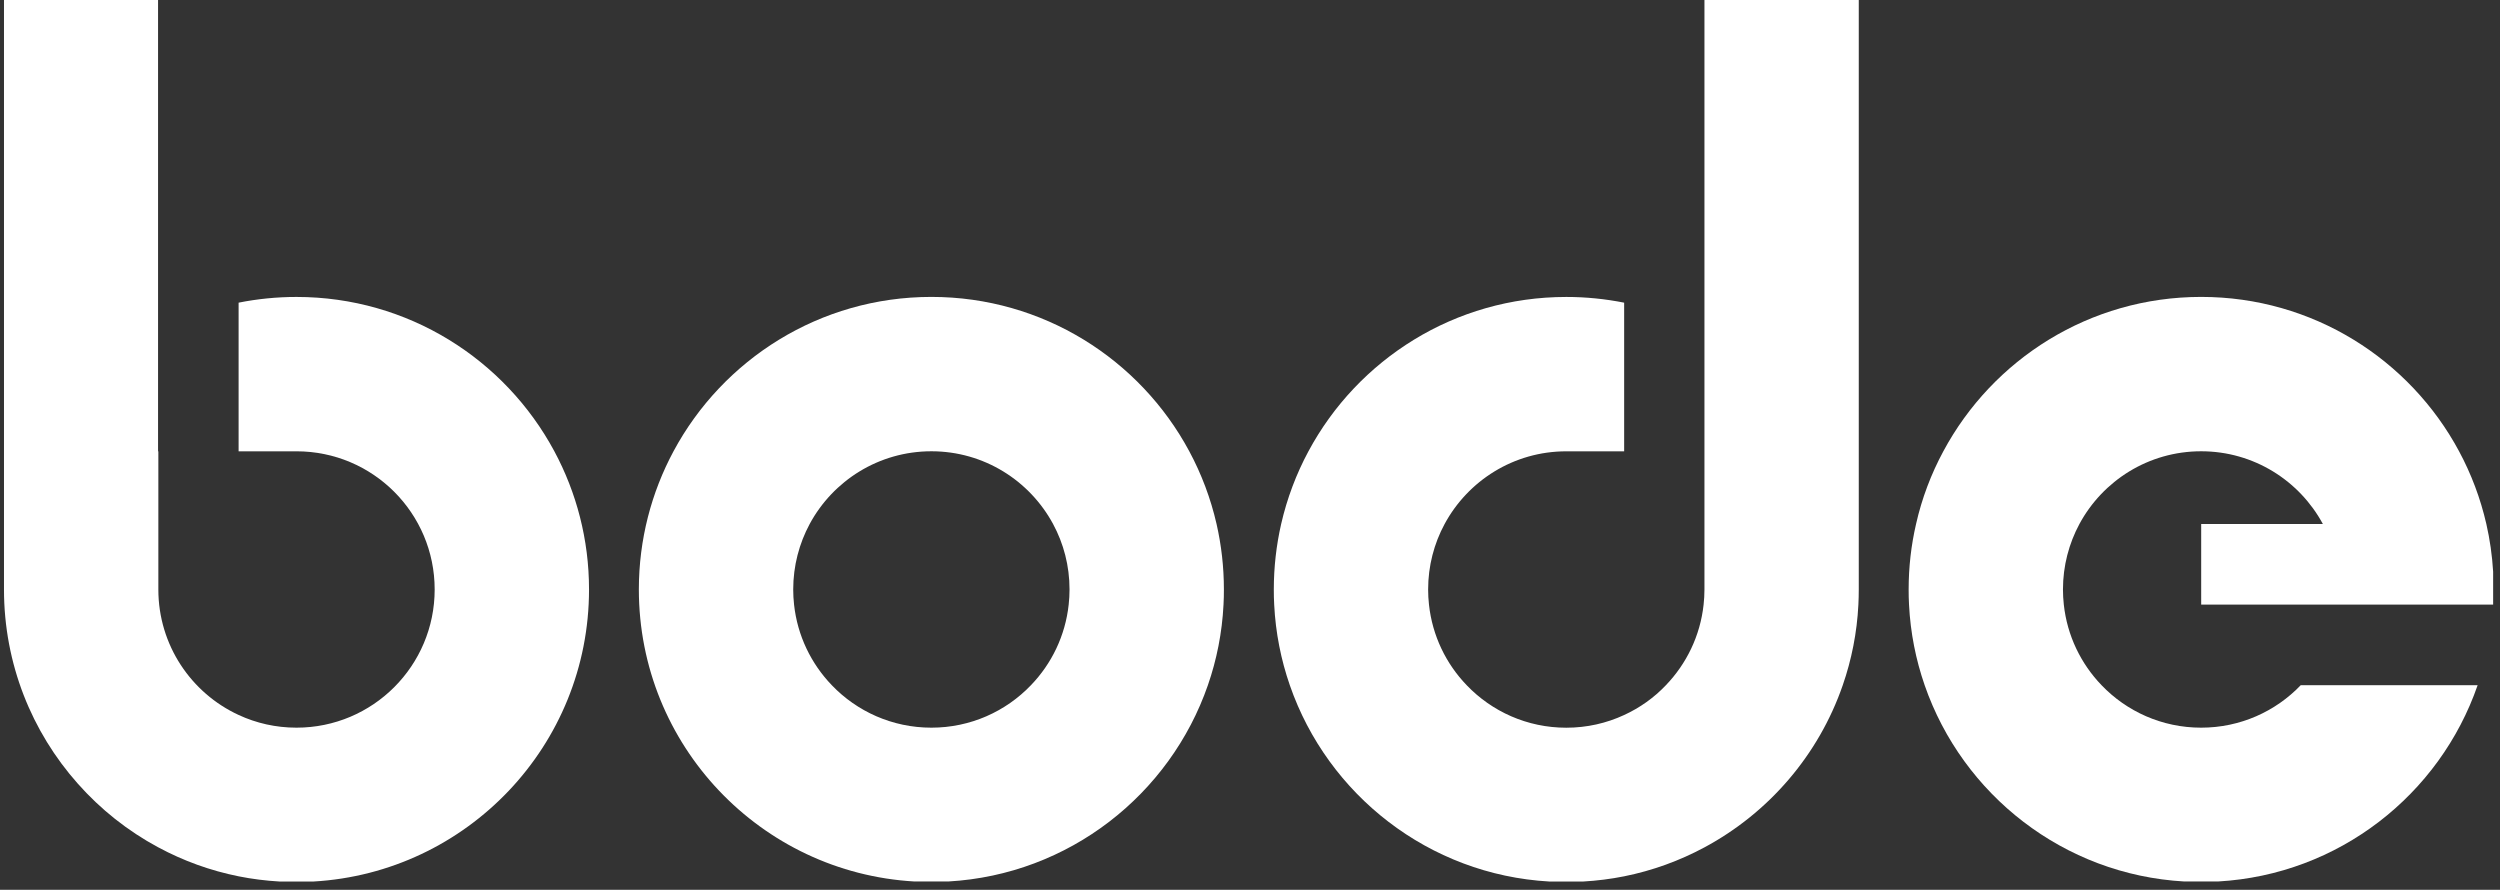 <?xml version="1.0" encoding="UTF-8"?>
<svg xmlns="http://www.w3.org/2000/svg" width="590" height="210">
  <rect width="100%" height="100%" fill="#333333" stroke="none"/>
  <g>
    <title>Layer 1</title>
    <path id="svg_1" fill=" #ffffff" d="m139.01,139.12c0,36.79 -28.77,66.85 -65.05,68.92l-7.98,0c-3.29,-0.19 -6.52,-0.6 -9.67,-1.23c-6.72,-1.35 -13.08,-3.67 -18.94,-6.83c-0.03,0 -0.04,-0.01 -0.07,-0.03c-7.18,-3.87 -13.59,-8.96 -18.95,-15.02c-10.83,-12.19 -17.41,-28.24 -17.41,-45.81l0,-139.19l36.36,0l0,106.58l0.07,0l0,32.61c0,13.12 7.76,24.45 18.94,29.61c4.15,1.93 8.78,3 13.66,3c18.02,0 32.61,-14.6 32.61,-32.61s-14.59,-32.61 -32.61,-32.61l-13.66,0l0,-35.08c4.41,-0.88 8.98,-1.35 13.66,-1.35c26.33,0 49.22,14.74 60.86,36.43c5.21,9.71 8.18,20.82 8.18,32.61z"></path>
    <path id="svg_2" fill=" #ffffff" d="m438.67,-0.07l0,139.19c0,1.2 -0.03,2.39 -0.09,3.57c-0.33,6.63 -1.61,13.02 -3.69,19.02c-5.7,16.49 -17.47,30.13 -32.64,38.27c-5.86,3.15 -12.23,5.48 -18.95,6.83c-3.15,0.63 -6.38,1.04 -9.67,1.23l-7.98,0c-28.46,-1.61 -52.31,-20.49 -61.25,-46.32c-2.08,-6 -3.36,-12.39 -3.69,-19.02c-0.07,-1.19 -0.09,-2.37 -0.09,-3.57c0,-5.31 0.6,-10.48 1.73,-15.45c1.39,-6.07 3.57,-11.83 6.44,-17.17c11.64,-21.69 34.52,-36.43 60.85,-36.43c4.68,0 9.24,0.47 13.66,1.35l0,35.08l-13.66,0c-12.42,0 -23.21,6.95 -28.72,17.17c-2.48,4.6 -3.88,9.86 -3.88,15.45c0,1.21 0.07,2.4 0.2,3.57c0.8,7.35 4.03,13.96 8.91,19.02c5.92,6.18 14.26,10.02 23.49,10.02c4.88,0 9.51,-1.07 13.66,-3c3.72,-1.71 7.06,-4.09 9.84,-7.02c4.87,-5.06 8.11,-11.67 8.91,-19.02c0.13,-1.17 0.2,-2.36 0.2,-3.57l0,-139.19l36.43,0l-0.01,-0.01z"></path>
    <path id="svg_3" fill=" #ffffff" d="m287.11,123.67c-1.39,-6.07 -3.57,-11.83 -6.44,-17.17c-11.64,-21.69 -34.53,-36.43 -60.86,-36.43s-49.22,14.74 -60.86,36.43c-5.21,9.71 -8.18,20.82 -8.18,32.61c0,36.79 28.77,66.85 65.05,68.92l7.98,0c28.46,-1.61 52.31,-20.49 61.26,-46.32c2.08,-6 3.36,-12.39 3.69,-19.02c0.07,-1.19 0.09,-2.37 0.09,-3.57c0,-5.31 -0.6,-10.48 -1.73,-15.45zm-43.81,38.04c-5.92,6.18 -14.26,10.02 -23.49,10.02s-17.58,-3.84 -23.5,-10.02c-4.87,-5.06 -8.11,-11.67 -8.91,-19.02c-0.13,-1.17 -0.2,-2.36 -0.2,-3.57c0,-5.59 1.41,-10.84 3.88,-15.45c5.51,-10.22 16.31,-17.17 28.73,-17.17s23.21,6.95 28.72,17.17c2.48,4.6 3.88,9.86 3.88,15.45c0,1.21 -0.07,2.4 -0.2,3.57c-0.8,7.35 -4.03,13.96 -8.91,19.02z"></path>
    <path id="svg_4" fill=" #ffffff" d="m519.47,123.67l28.73,0c-5.51,-10.22 -16.31,-17.17 -28.73,-17.17s-23.22,6.95 -28.73,17.17c-2.47,4.6 -3.88,9.86 -3.88,15.45c0,1.21 0.07,2.4 0.2,3.57c0.8,7.35 4.04,13.96 8.91,19.02c5.92,6.18 14.27,10.02 23.5,10.02s17.58,-3.84 23.5,-10.02l41.75,0c-8.94,25.84 -32.78,44.71 -61.26,46.32l-7.98,0c-28.46,-1.61 -52.31,-20.49 -61.26,-46.32c-2.08,-6 -3.36,-12.39 -3.69,-19.02c-0.07,-1.19 -0.09,-2.37 -0.09,-3.57c0,-5.31 0.6,-10.48 1.75,-15.45c1.37,-6.07 3.56,-11.83 6.44,-17.17c11.63,-21.69 34.52,-36.43 60.85,-36.43s49.22,14.74 60.86,36.43c2.87,5.34 5.05,11.1 6.44,17.17c0.83,3.64 1.37,7.4 1.6,11.24l0,7.78l-68.9,0l0,-19.02l-0.01,0z"></path>
  </g>
</svg>
